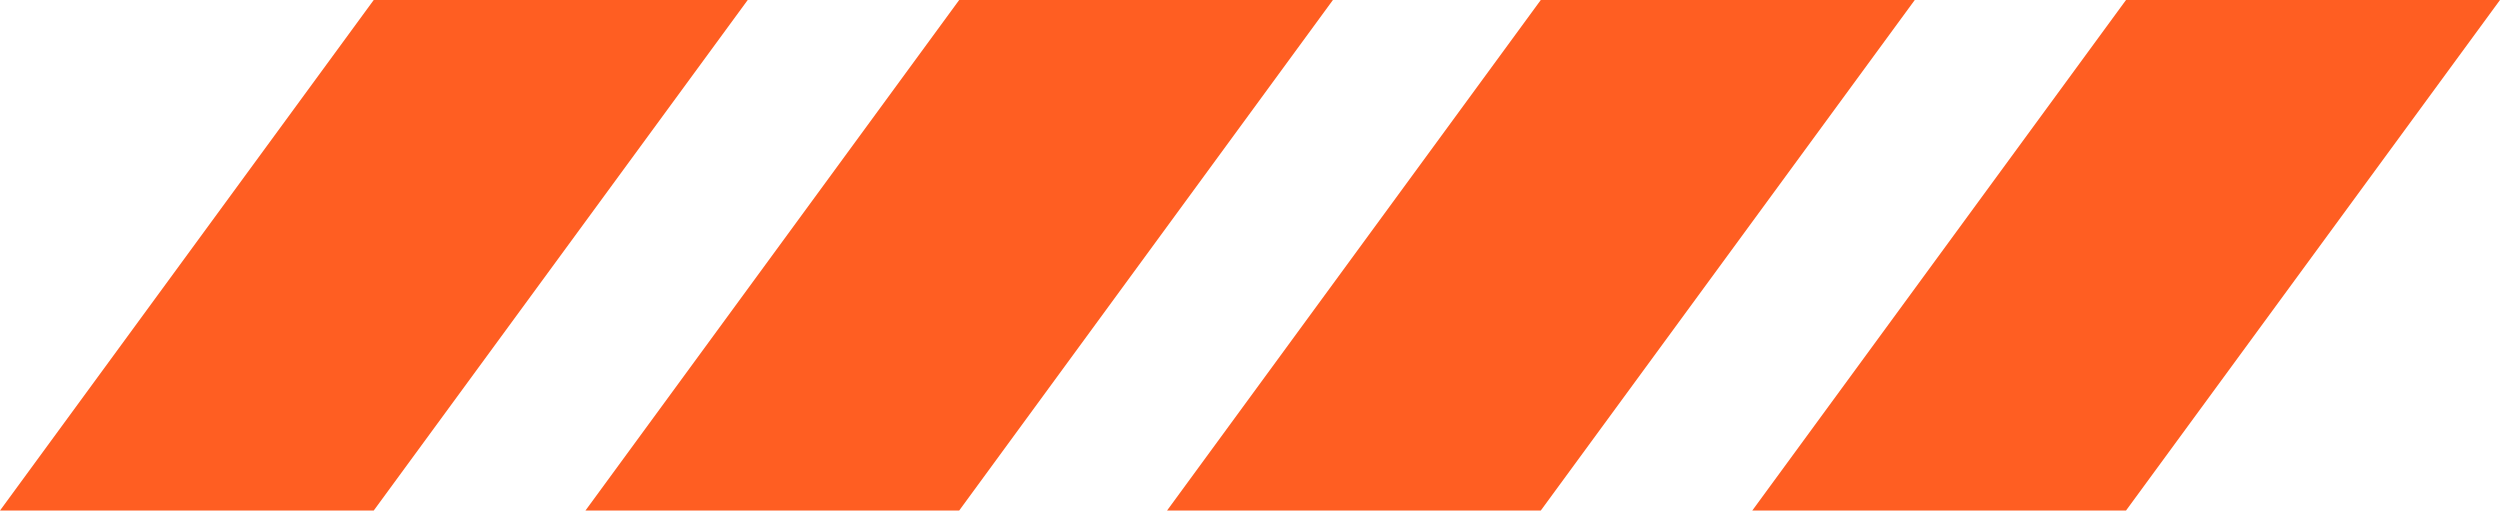 <?xml version="1.0" encoding="utf-8"?>
<!-- Generator: Adobe Illustrator 25.3.1, SVG Export Plug-In . SVG Version: 6.00 Build 0)  -->
<svg version="1.1" id="Layer_1" xmlns="http://www.w3.org/2000/svg" xmlns:xlink="http://www.w3.org/1999/xlink" x="0px" y="0px"
	 viewBox="0 0 953.9 194.8" style="enable-background:new 0 0 953.9 194.8;" xml:space="preserve">
<style type="text/css">
	.st0{fill:#FF5E22;}
</style>
<g id="Gruppe_25" transform="translate(-1525.012 -1559)">
	<path id="Pfad_2" class="st0" d="M2033.6,1559h-142.6l-142.6,194.8h142.6L2033.6,1559z"/>
	<g id="Gruppe_12" transform="translate(1525.012 1559)">
		<path id="Pfad_1" class="st0" d="M285.3,0H142.6L0,194.8h142.6L285.3,0z"/>
		<path id="Pfad_3" class="st0" d="M730.6,0H587.9L445.3,194.8h142.6L730.6,0z"/>
		<path id="Pfad_4" class="st0" d="M953.9,0H811.2L668.6,194.8h142.6L953.9,0z"/>
	</g>
</g>
</svg>

